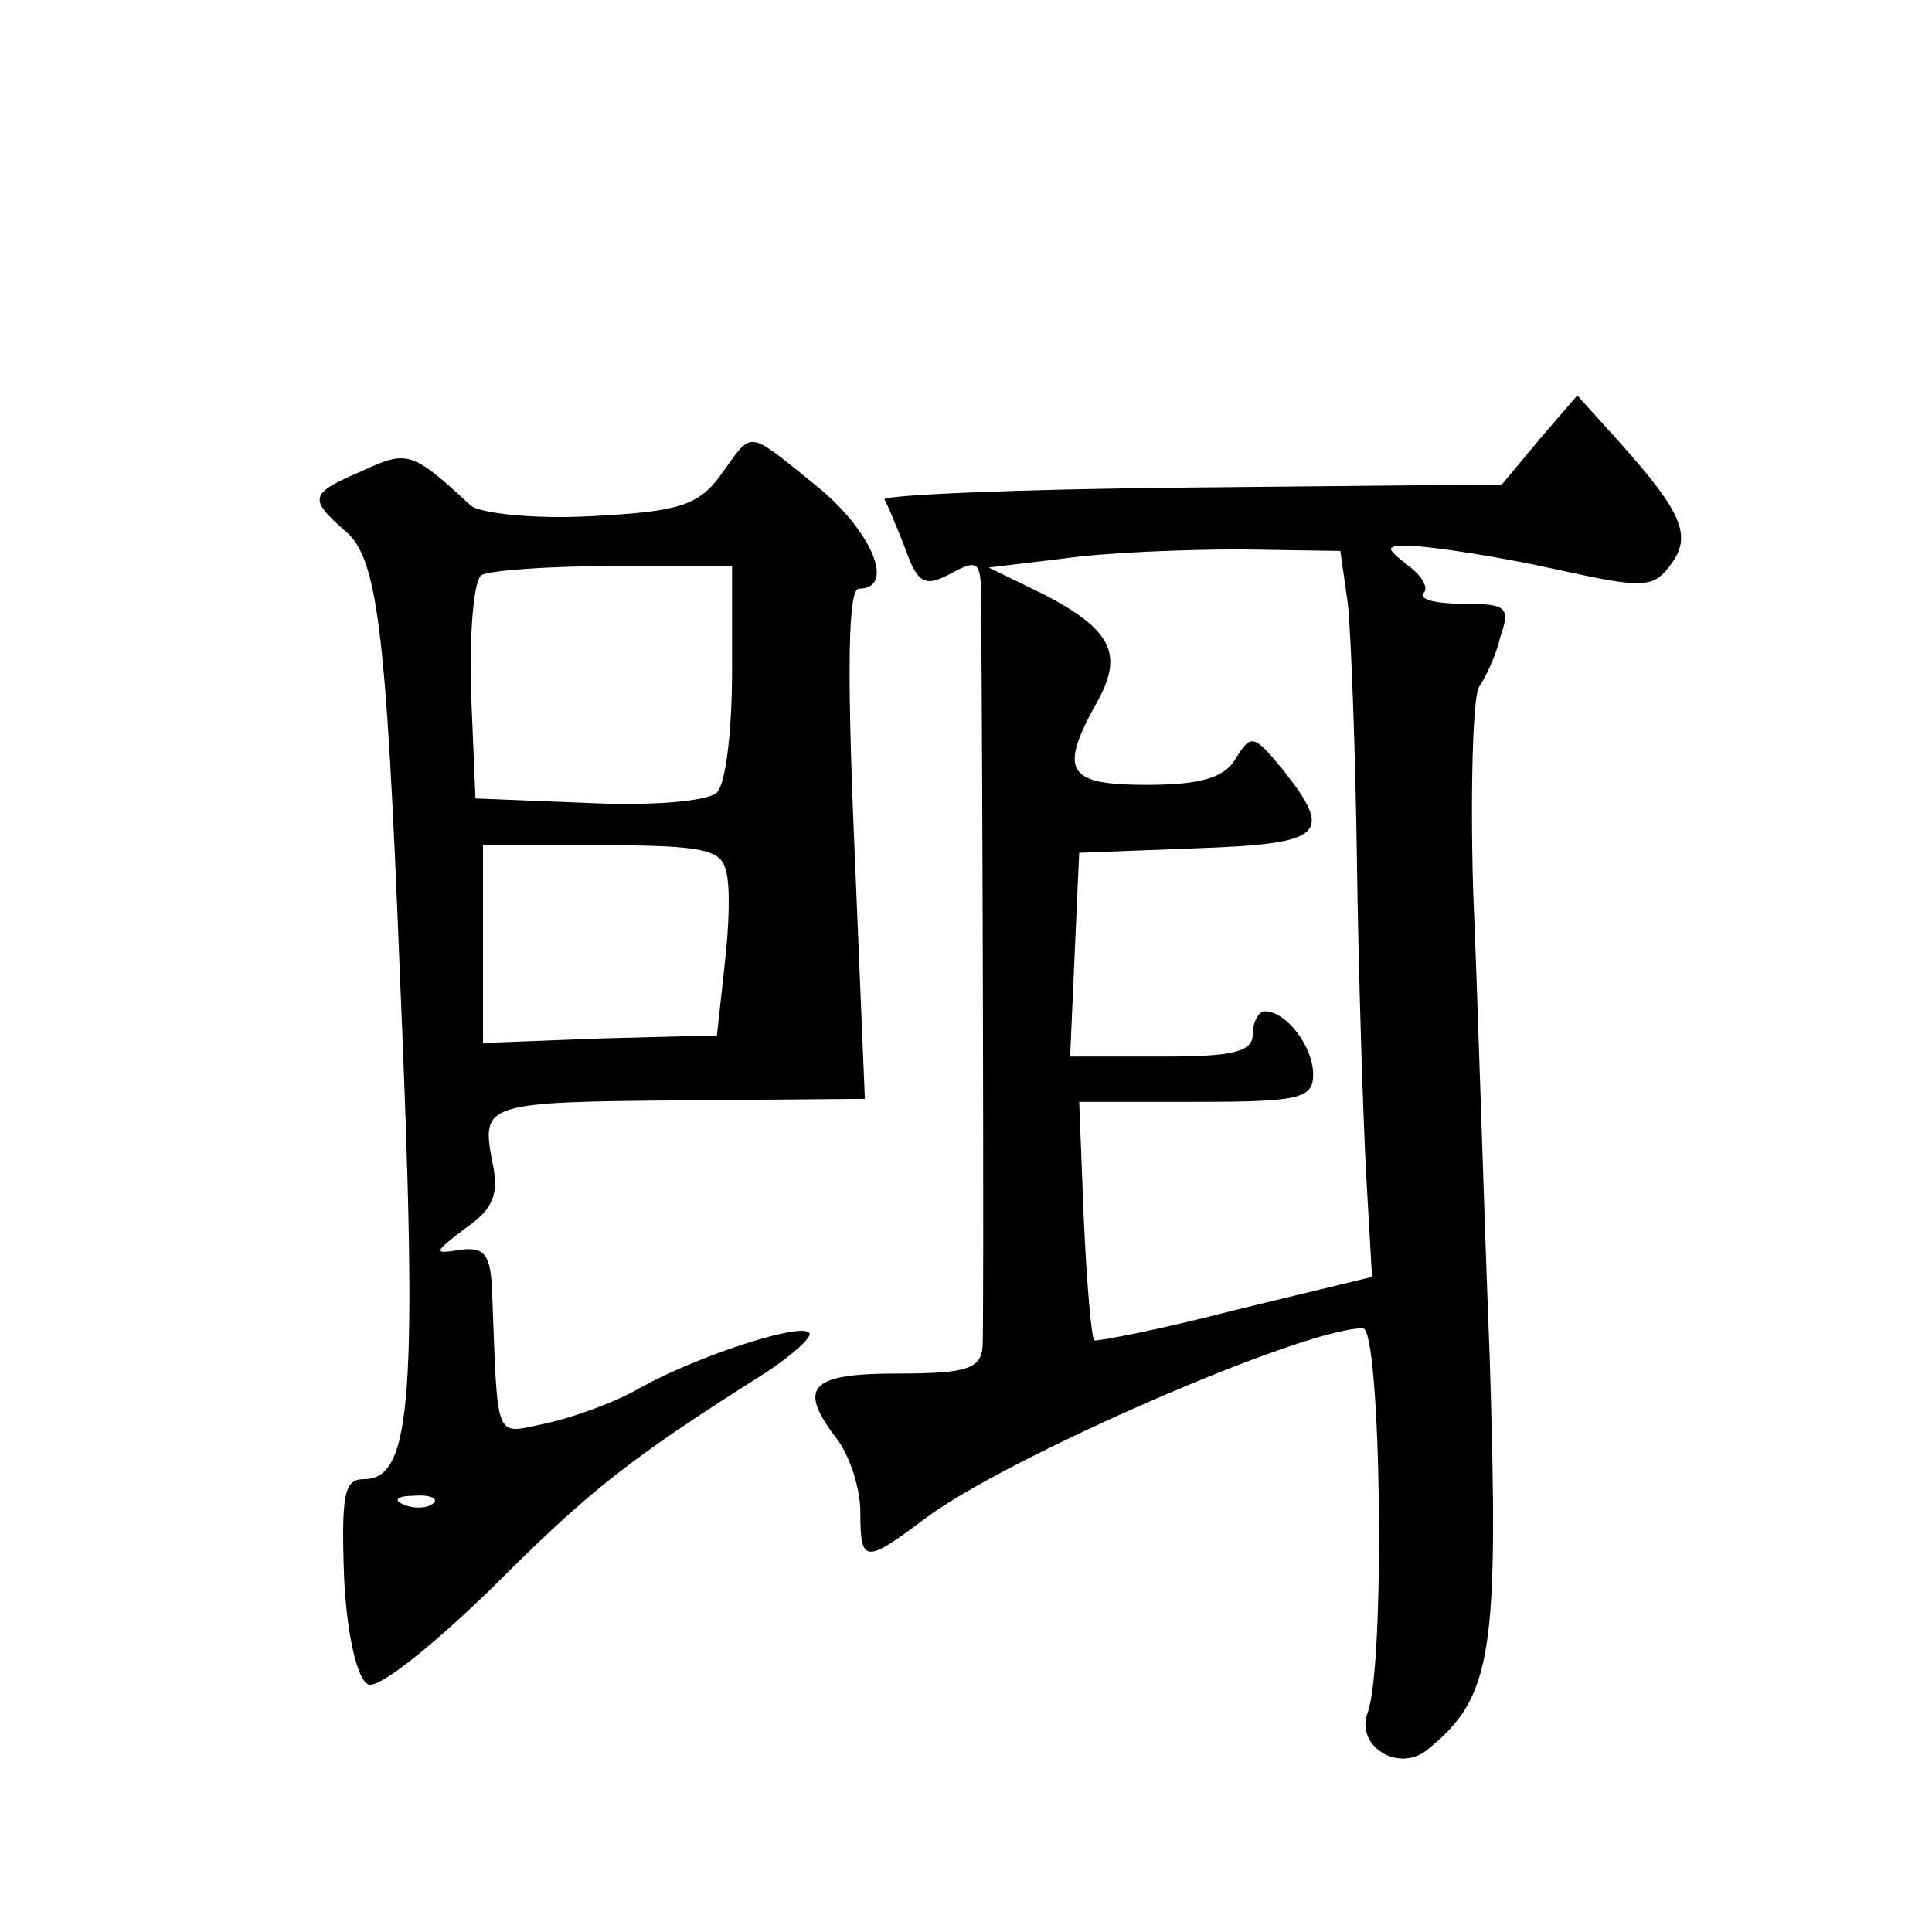 <?xml version="1.0" standalone="no"?>
<!DOCTYPE svg PUBLIC "-//W3C//DTD SVG 20010904//EN"
 "http://www.w3.org/TR/2001/REC-SVG-20010904/DTD/svg10.dtd">
<svg version="1.0" xmlns="http://www.w3.org/2000/svg"
 width="128pt" height="128pt" viewBox="0 0 128 128"
 preserveAspectRatio="xMidYMid meet">
<g transform="translate(0,128) scale(0.1,-0.1)"
fill="#0" stroke="none">
<path d="M1020 989 l-25 -30 -207 -2 c-113 -1 -205 -5 -202 -8 2 -3 8 -18 14 -33
8 -23 13 -25 30 -16 18 10 20 8 20 -17 1 -114 2 -481 1 -495 -1 -15 -11 -18 -56
-18 -59 0 -67 -9 -40 -44 8 -11 15 -32 15 -48 0 -34 3 -34 43 -4 53 40 250 126
290 126 12 0 15 -224 3 -255 -8 -22 21 -40 40 -24 43 35 47 64 41 259 -4 102 -8
241 -11 310 -2 69 0 130 4 135 4 6 11 20 14 33 7 20 4 22 -25 22 -18 0 -29 3 -26
7 4 3 -1 12 -11 19 -15 12 -15 13 8 12 14 -1 54 -7 90 -15 59 -13 65 -13 77 3 14
19 8 34 -34 81 l-28 31 -25 -29z m-127 -109 c2 -19 5 -96 6 -170 1 -74 4 -167 6
-206 l4 -70 -91 -22 c-50 -13 -92 -21 -93 -20 -2 2 -5 38 -7 81 l-3 77 77 0 c68
0 78 2 78 18 0 19 -18 42 -32 42 -4 0 -8 -7 -8 -15 0 -12 -13 -15 -60 -15 l-61
0 3 68 3 67 78 3 c84 3 91 9 57 52 -19 23 -21 24 -31 8 -7 -13 -23 -18 -59 -18
-54 0 -59 9 -32 57 16 30 8 46 -36 69 l-37 18 50 6 c28 4 80 6 117 6 l66 -1 5 -35z
M478 966 c-15 -21 -28 -25 -87 -28 -38 -2 -73 2 -79 7 -39 36 -42 37 -72 23 -35
-15 -36 -18 -11 -40 21 -18 27 -64 36 -295 12 -280 8 -333 -24 -333 -13 0 -15 -10
-13 -66 2 -39 9 -67 16 -70 7 -3 43 26 82 64 64 64 90 85 182 143 18 12 31 24 28
26 -6 7 -75 -16 -111 -36 -17 -10 -45 -20 -63 -24 -35 -7 -32 -15 -36 88 -1 24
-5 29 -21 27 -18 -3 -18 -2 3 14 19 13 23 23 18 45 -7 38 -5 39 129 40 l118 1 -7
169 c-5 117 -4 169 3 169 25 0 8 39 -28 68 -47 38 -42 37 -63 8z m7 -131 c0 -38
-4 -74 -10 -80 -6 -6 -44 -9 -85 -7 l-75 3 -3 72 c-1 39 2 73 7 76 5 3 44 6 88
6 l78 0 0 -70z m-4 -132 c3 -10 2 -38 -1 -63 l-5 -46 -77 -2 -78 -3 0 65 0 66 79
0 c67 0 79 -3 82 -17z m-194 -419 c-3 -3 -12 -4 -19 -1 -8 3 -5 6 6 6 11 1 17 -2
13 -5z"/>
</g>
</svg>
